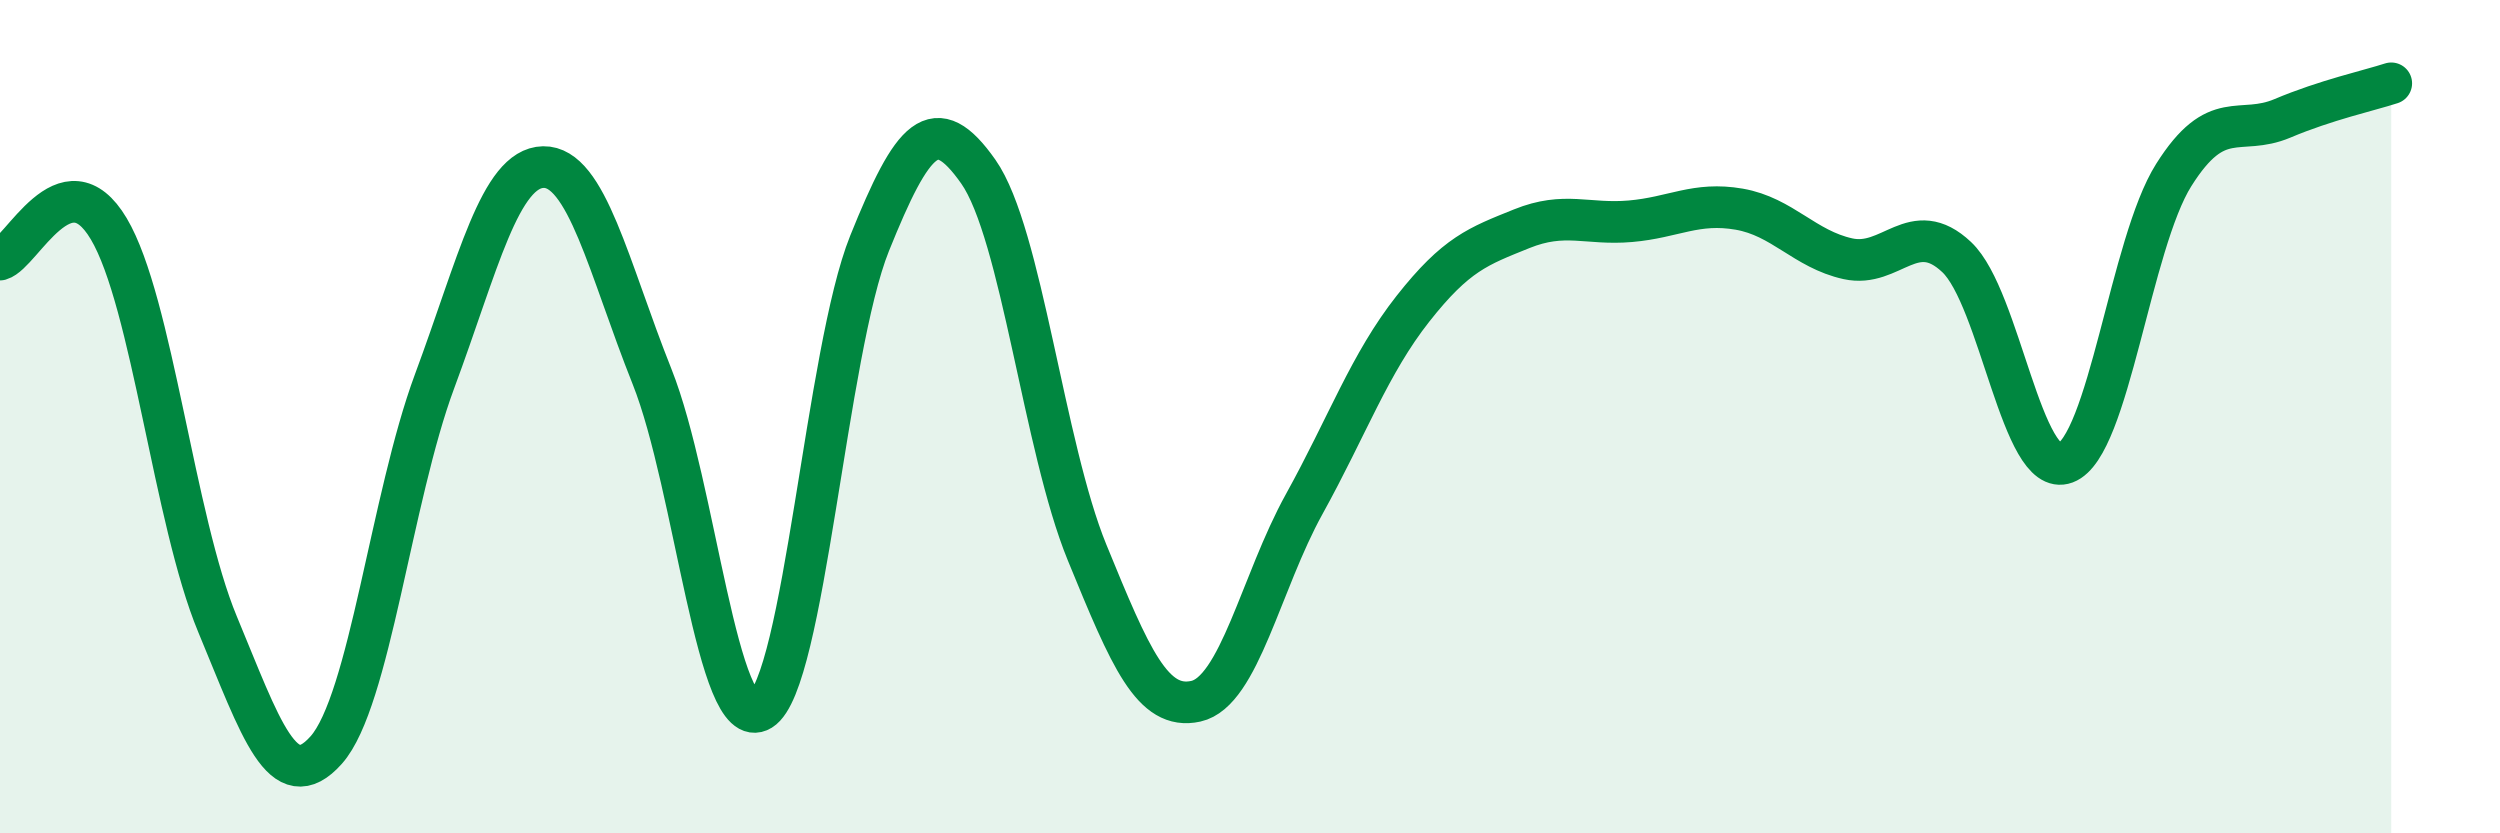 
    <svg width="60" height="20" viewBox="0 0 60 20" xmlns="http://www.w3.org/2000/svg">
      <path
        d="M 0,6.23 C 0.52,6.08 1.57,3.74 2.61,5.49 C 3.65,7.24 4.18,12.48 5.22,14.98 C 6.26,17.48 6.79,19.17 7.83,18 C 8.87,16.83 9.39,11.95 10.43,9.15 C 11.47,6.35 12,4.03 13.04,4.01 C 14.08,3.99 14.61,6.43 15.65,9.04 C 16.69,11.65 17.22,17.68 18.26,17.04 C 19.3,16.4 19.83,8.42 20.87,5.84 C 21.91,3.26 22.44,2.64 23.48,4.12 C 24.52,5.6 25.05,10.72 26.09,13.26 C 27.13,15.8 27.66,17.06 28.7,16.83 C 29.74,16.6 30.26,13.98 31.3,12.1 C 32.34,10.22 32.87,8.73 33.91,7.41 C 34.95,6.09 35.48,5.91 36.52,5.49 C 37.56,5.07 38.09,5.4 39.13,5.31 C 40.17,5.22 40.7,4.84 41.74,5.02 C 42.78,5.2 43.31,5.98 44.35,6.21 C 45.39,6.44 45.92,5.19 46.96,6.17 C 48,7.15 48.53,11.5 49.57,11.11 C 50.61,10.72 51.13,5.85 52.17,4.2 C 53.21,2.55 53.74,3.28 54.78,2.84 C 55.82,2.4 56.87,2.17 57.39,2L57.39 20L0 20Z"
        fill="#008740"
        opacity="0.1"
        stroke-linecap="round"
        stroke-linejoin="round"
      />
      <path
        d="M 0,6.23 C 0.52,6.08 1.57,3.74 2.61,5.49 C 3.65,7.24 4.18,12.48 5.22,14.98 C 6.26,17.48 6.79,19.17 7.83,18 C 8.87,16.83 9.39,11.95 10.43,9.15 C 11.47,6.35 12,4.03 13.04,4.01 C 14.08,3.99 14.61,6.43 15.65,9.04 C 16.69,11.65 17.22,17.68 18.26,17.04 C 19.3,16.4 19.83,8.42 20.87,5.84 C 21.91,3.26 22.44,2.64 23.48,4.12 C 24.52,5.6 25.05,10.72 26.09,13.26 C 27.13,15.8 27.66,17.06 28.7,16.83 C 29.74,16.6 30.26,13.98 31.3,12.1 C 32.34,10.22 32.87,8.73 33.91,7.41 C 34.95,6.09 35.48,5.91 36.52,5.49 C 37.56,5.07 38.09,5.4 39.13,5.31 C 40.17,5.22 40.7,4.84 41.74,5.02 C 42.78,5.2 43.31,5.98 44.35,6.21 C 45.39,6.44 45.92,5.19 46.96,6.17 C 48,7.15 48.53,11.5 49.57,11.11 C 50.61,10.72 51.13,5.85 52.17,4.2 C 53.21,2.55 53.74,3.28 54.78,2.84 C 55.82,2.4 56.87,2.17 57.39,2"
        stroke="#008740"
        stroke-width="1"
        fill="none"
        stroke-linecap="round"
        stroke-linejoin="round"
      />
    </svg>
  